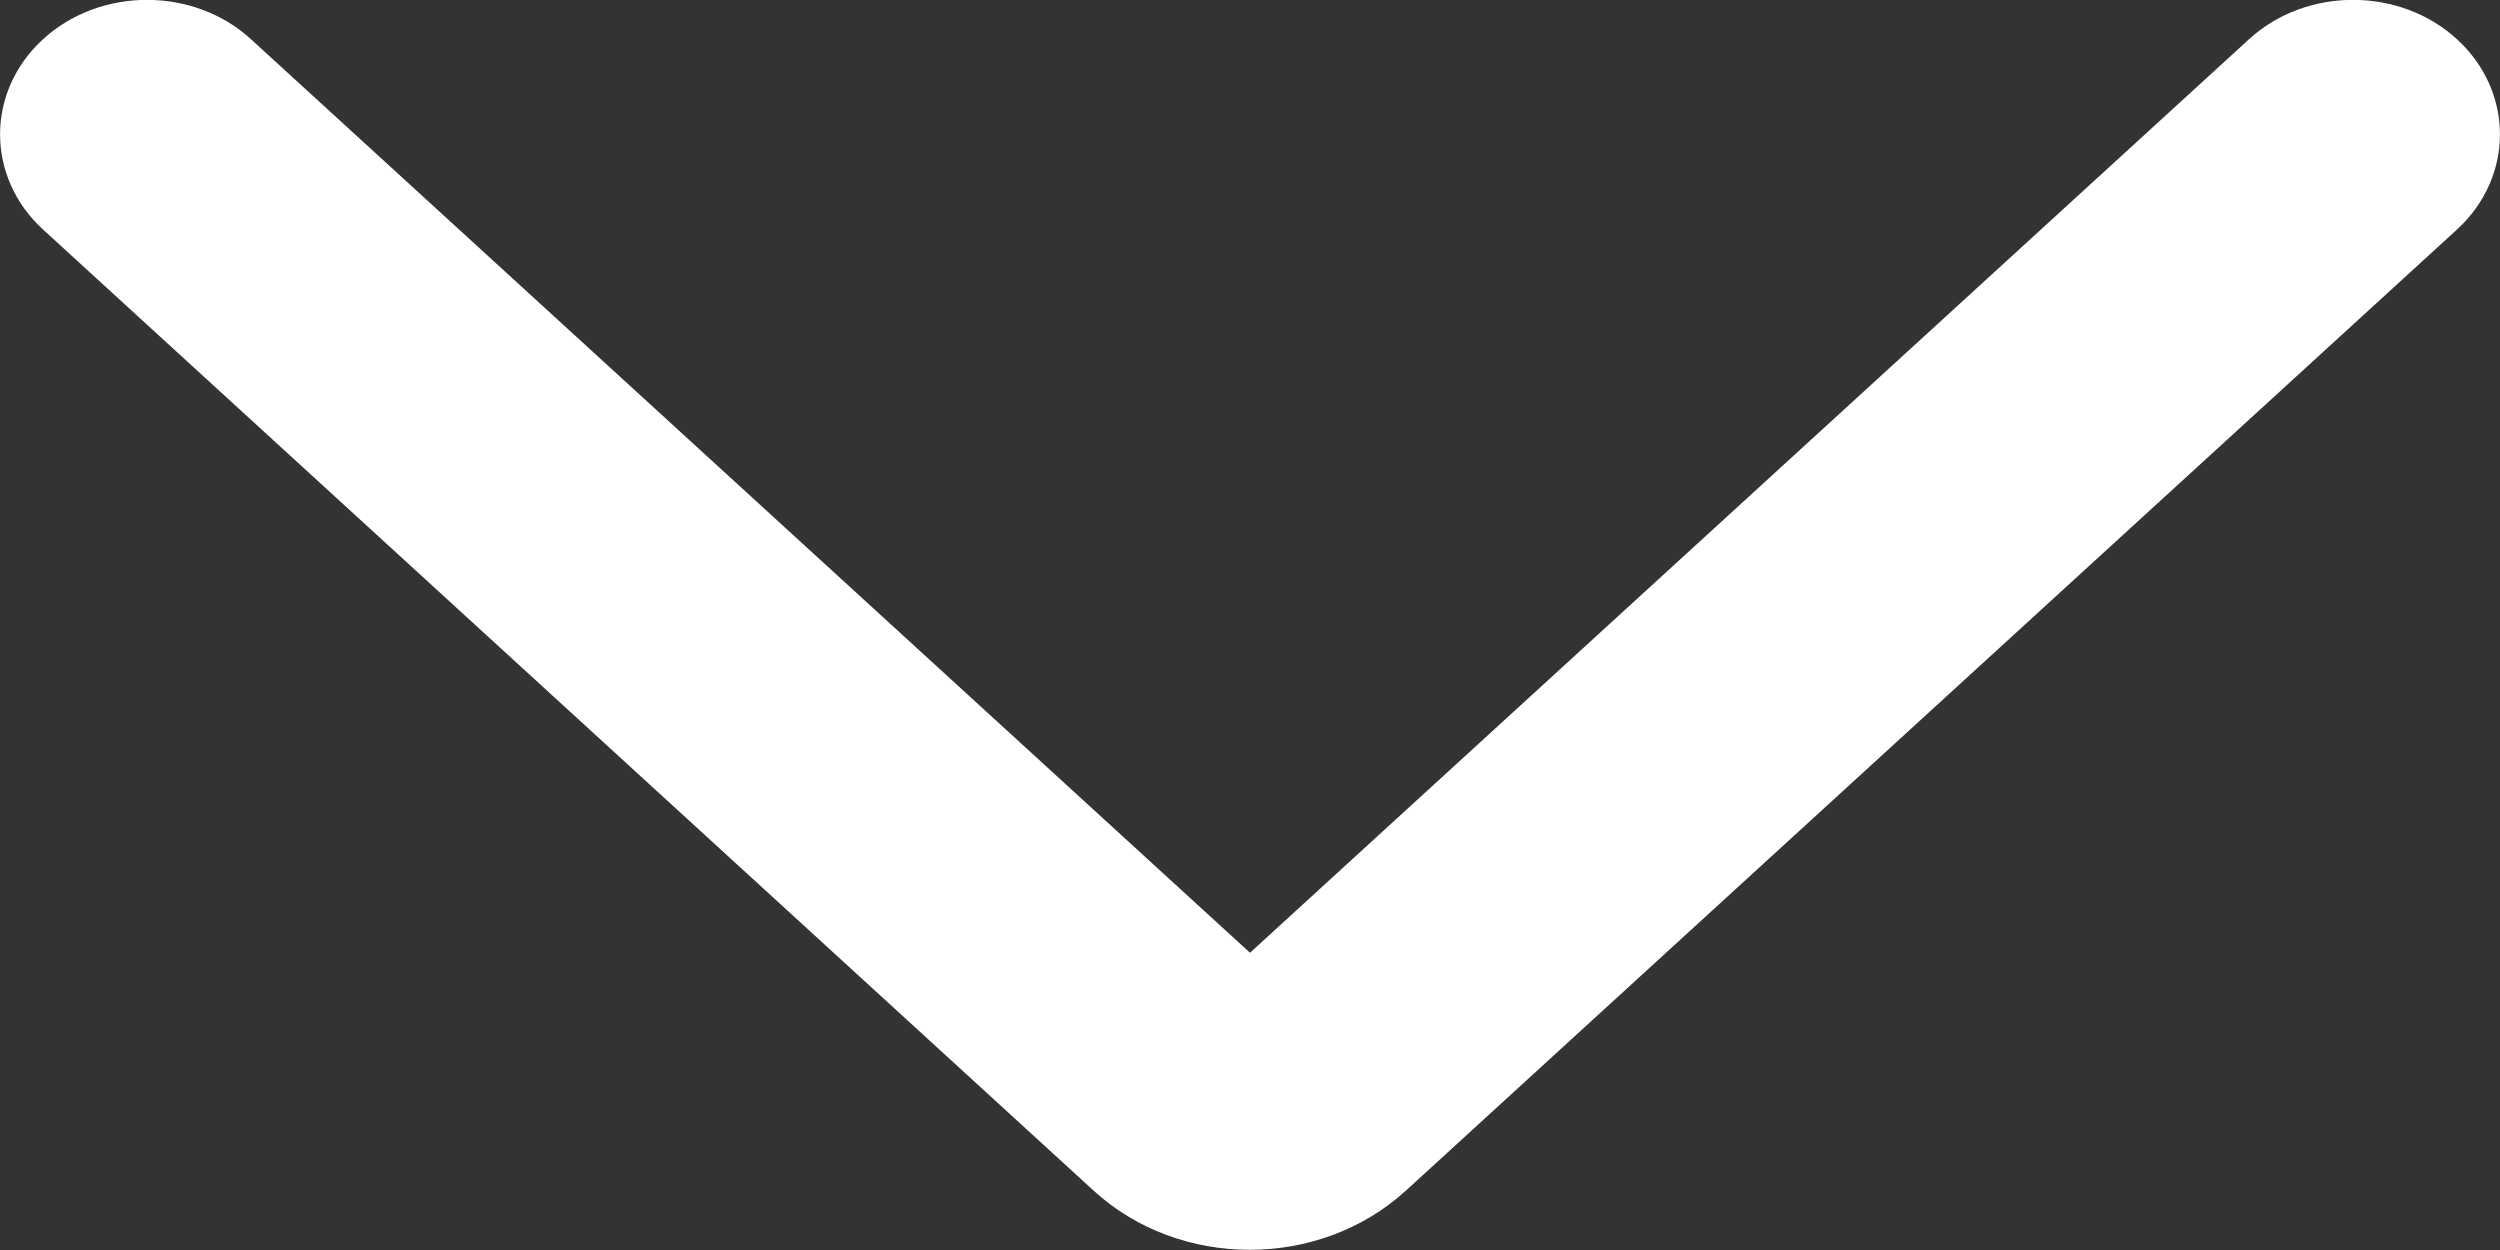 <?xml version="1.0" encoding="UTF-8"?> <svg xmlns="http://www.w3.org/2000/svg" width="10" height="5" viewBox="0 0 10 5" fill="none"><rect x="0" y="0" width="10" height="5" fill="#333333" stroke="none"/><path fill-rule="evenodd" clip-rule="evenodd" d="M9.828 0.157C10.057 0.367 10.057 0.708 9.828 0.918L5.623 4.763C5.277 5.078 4.72 5.078 4.375 4.763L0.172 0.918C-0.057 0.708 -0.057 0.367 0.172 0.157C0.401 -0.053 0.775 -0.053 1.004 0.157L5 3.811L8.996 0.157C9.225 -0.053 9.599 -0.053 9.828 0.157Z" fill="white"></path></svg> 